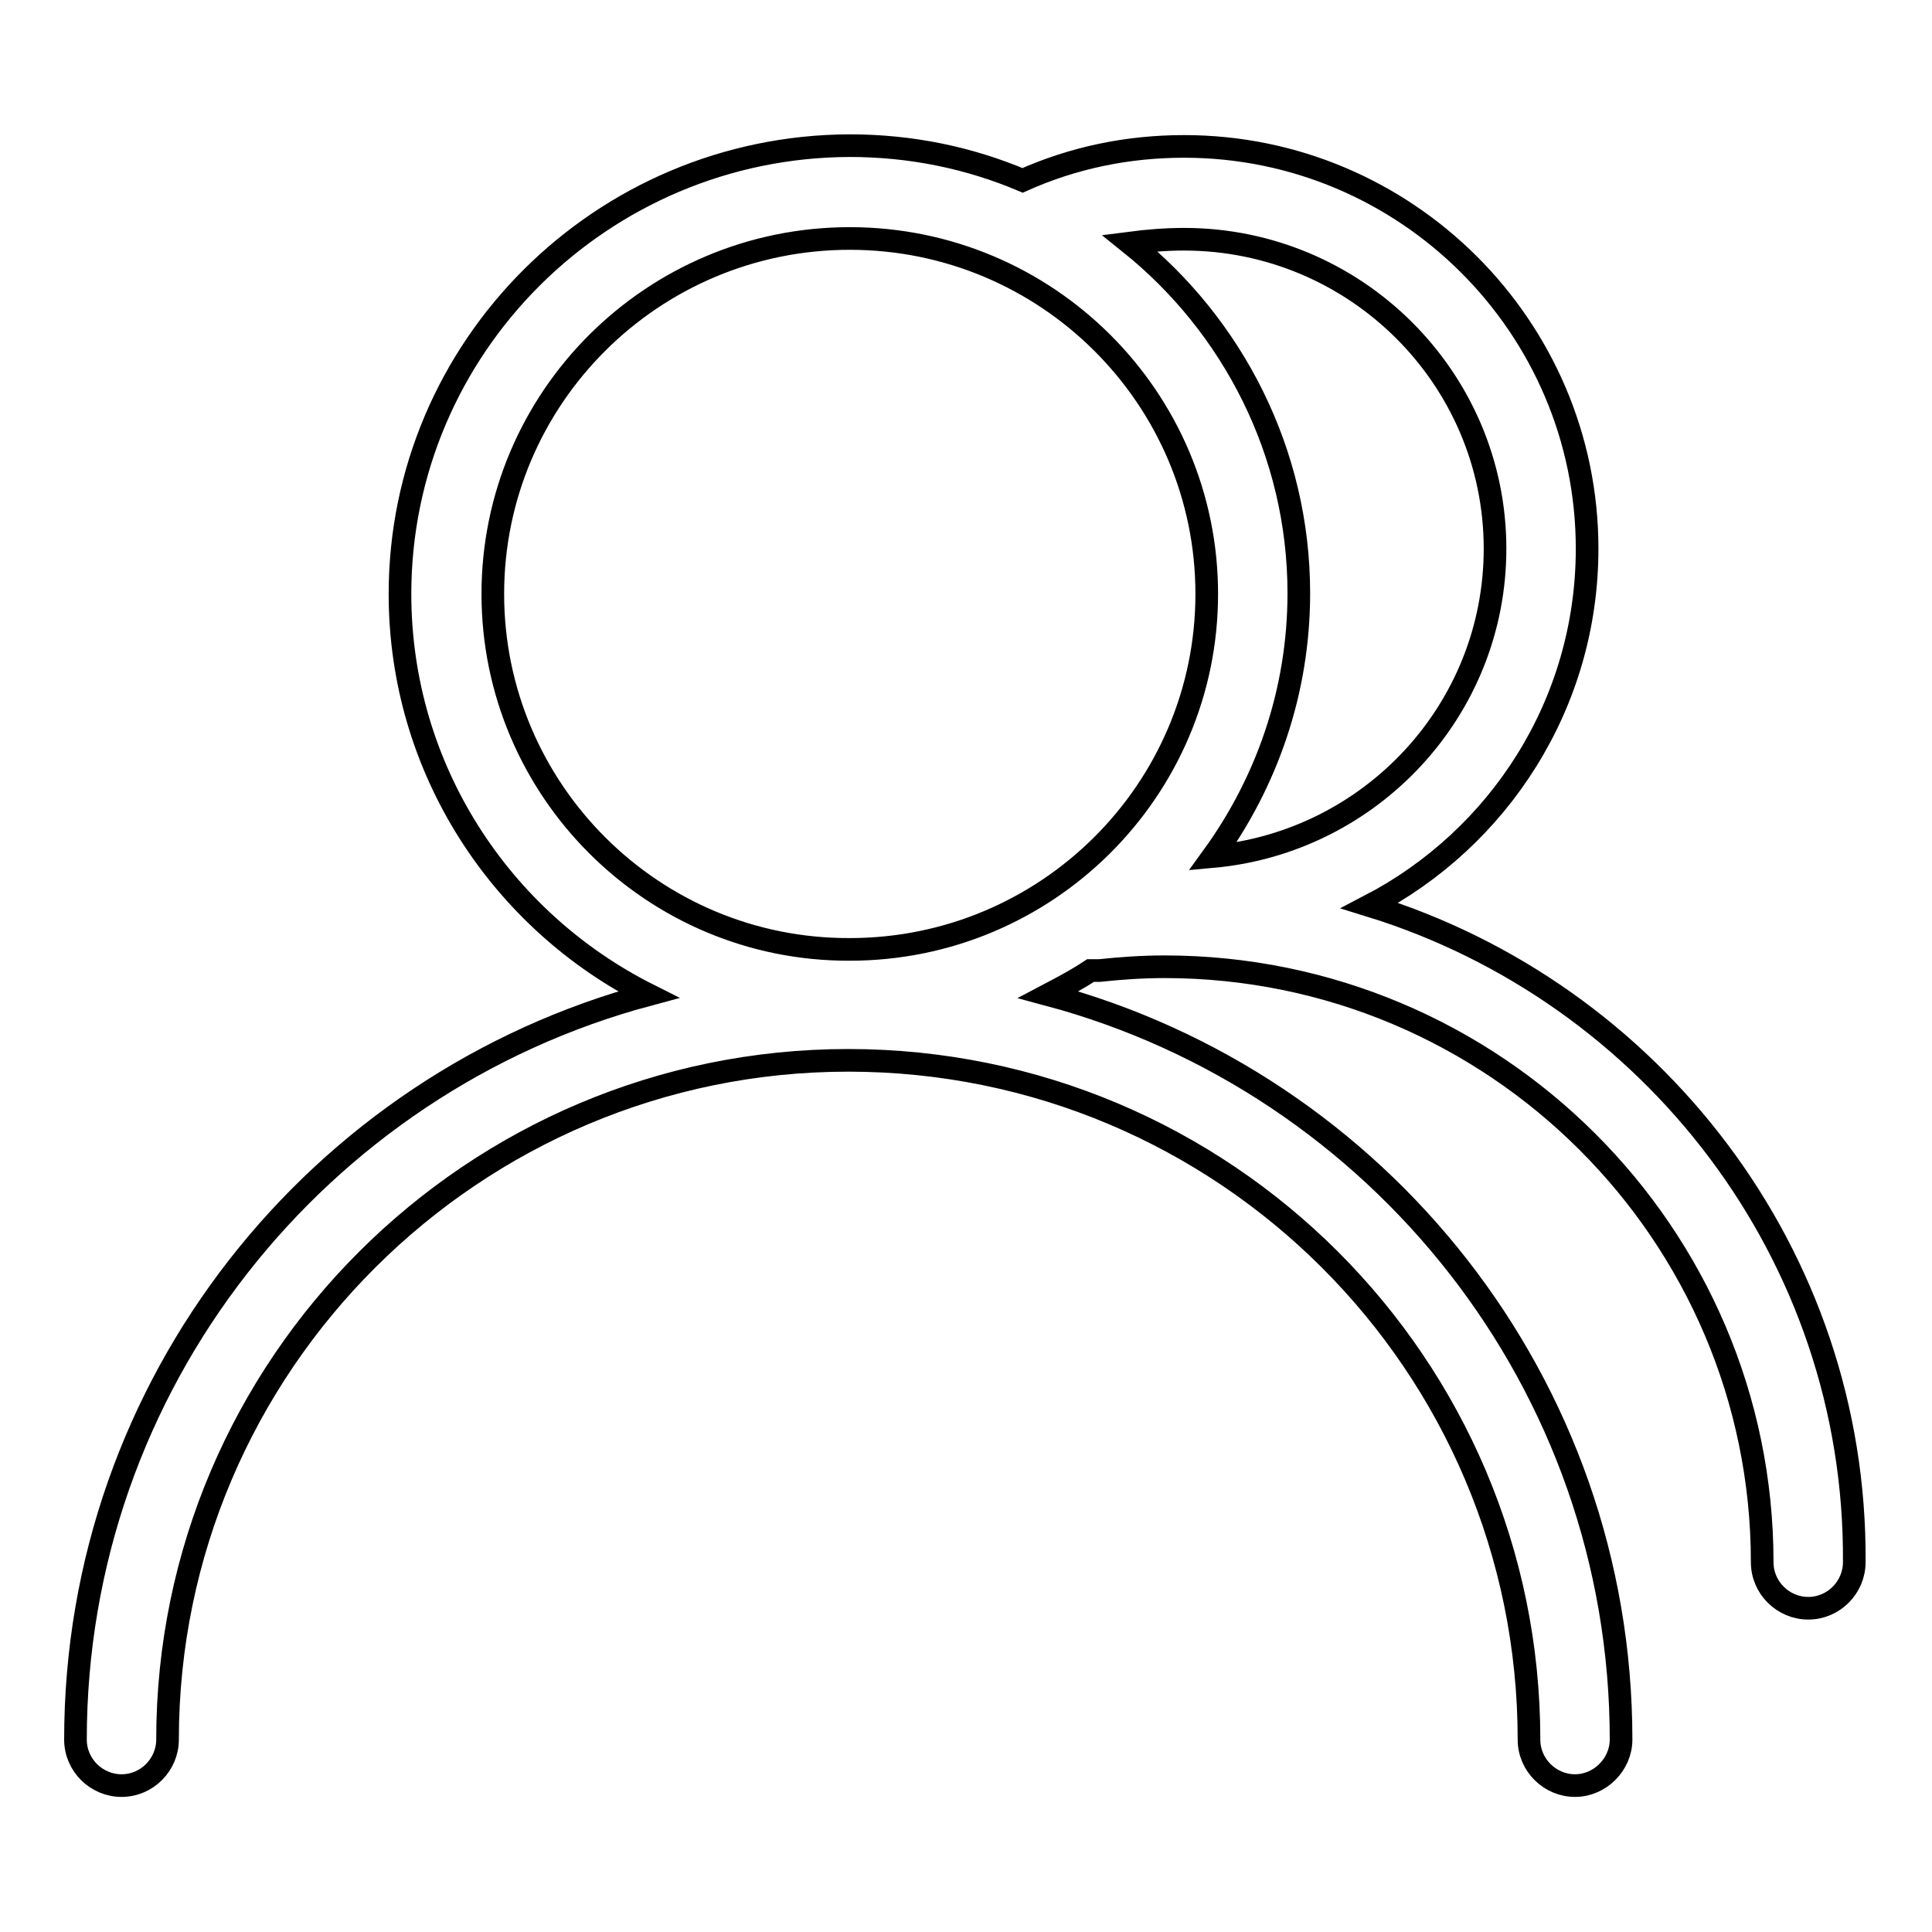 <?xml version="1.0" encoding="utf-8"?>
<!-- Svg Vector Icons : http://www.onlinewebfonts.com/icon -->
<!DOCTYPE svg PUBLIC "-//W3C//DTD SVG 1.1//EN" "http://www.w3.org/Graphics/SVG/1.1/DTD/svg11.dtd">
<svg version="1.1" xmlns="http://www.w3.org/2000/svg" xmlns:xlink="http://www.w3.org/1999/xlink" x="0px" y="0px" viewBox="0 0 256 256" enable-background="new 0 0 256 256" xml:space="preserve">
<g> <path stroke-width="3" fill-opacity="0" stroke="#000000"  d="M181.5,120c17.1-8.9,28.8-26.7,28.8-47.3c0-29.4-24-53.3-53.4-53.3c-7.5,0-14.7,1.5-21.4,4.5 c-7.1-3-14.8-4.6-22.9-4.6C79.7,19.4,53,46,53,78.7c0,23.2,13.4,43.3,32.9,53.1C42.2,143.5,10,183.3,10,230.5 c0,3.4,2.8,6.1,6.1,6.1c3.4,0,6.1-2.8,6.1-6.1c0-49.6,40.5-90,90.2-90c49.8,0,90.2,40.3,90.2,90c0,3.4,2.8,6.1,6.1,6.1 s6.1-2.8,6.1-6.1c0-47.2-32.2-87-75.9-98.7c1.9-1,3.8-2,5.6-3.2c0.4,0,0.8,0,1.2,0c2.8-0.3,5.7-0.5,8.6-0.5 c43.7,0,79.2,35.4,79.2,78.9c0,3.4,2.8,6.1,6.1,6.1c3.4,0,6.1-2.8,6.1-6.1C246,166.2,218.8,131.5,181.5,120L181.5,120z M156.9,31.7 c22.7,0,41.2,18.4,41.2,41c0,21.4-16.5,38.9-37.4,40.8c7.1-9.8,11.4-21.8,11.4-34.9c0-18.7-8.8-35.5-22.4-46.4 C152,31.9,154.5,31.7,156.9,31.7L156.9,31.7z M65.3,78.7c0-26,21.2-47.1,47.3-47.1c26.1,0,47.3,21.1,47.3,47.1 c0,26-21.2,47.1-47.3,47.1C86.5,125.9,65.3,104.7,65.3,78.7z"/></g>
</svg>